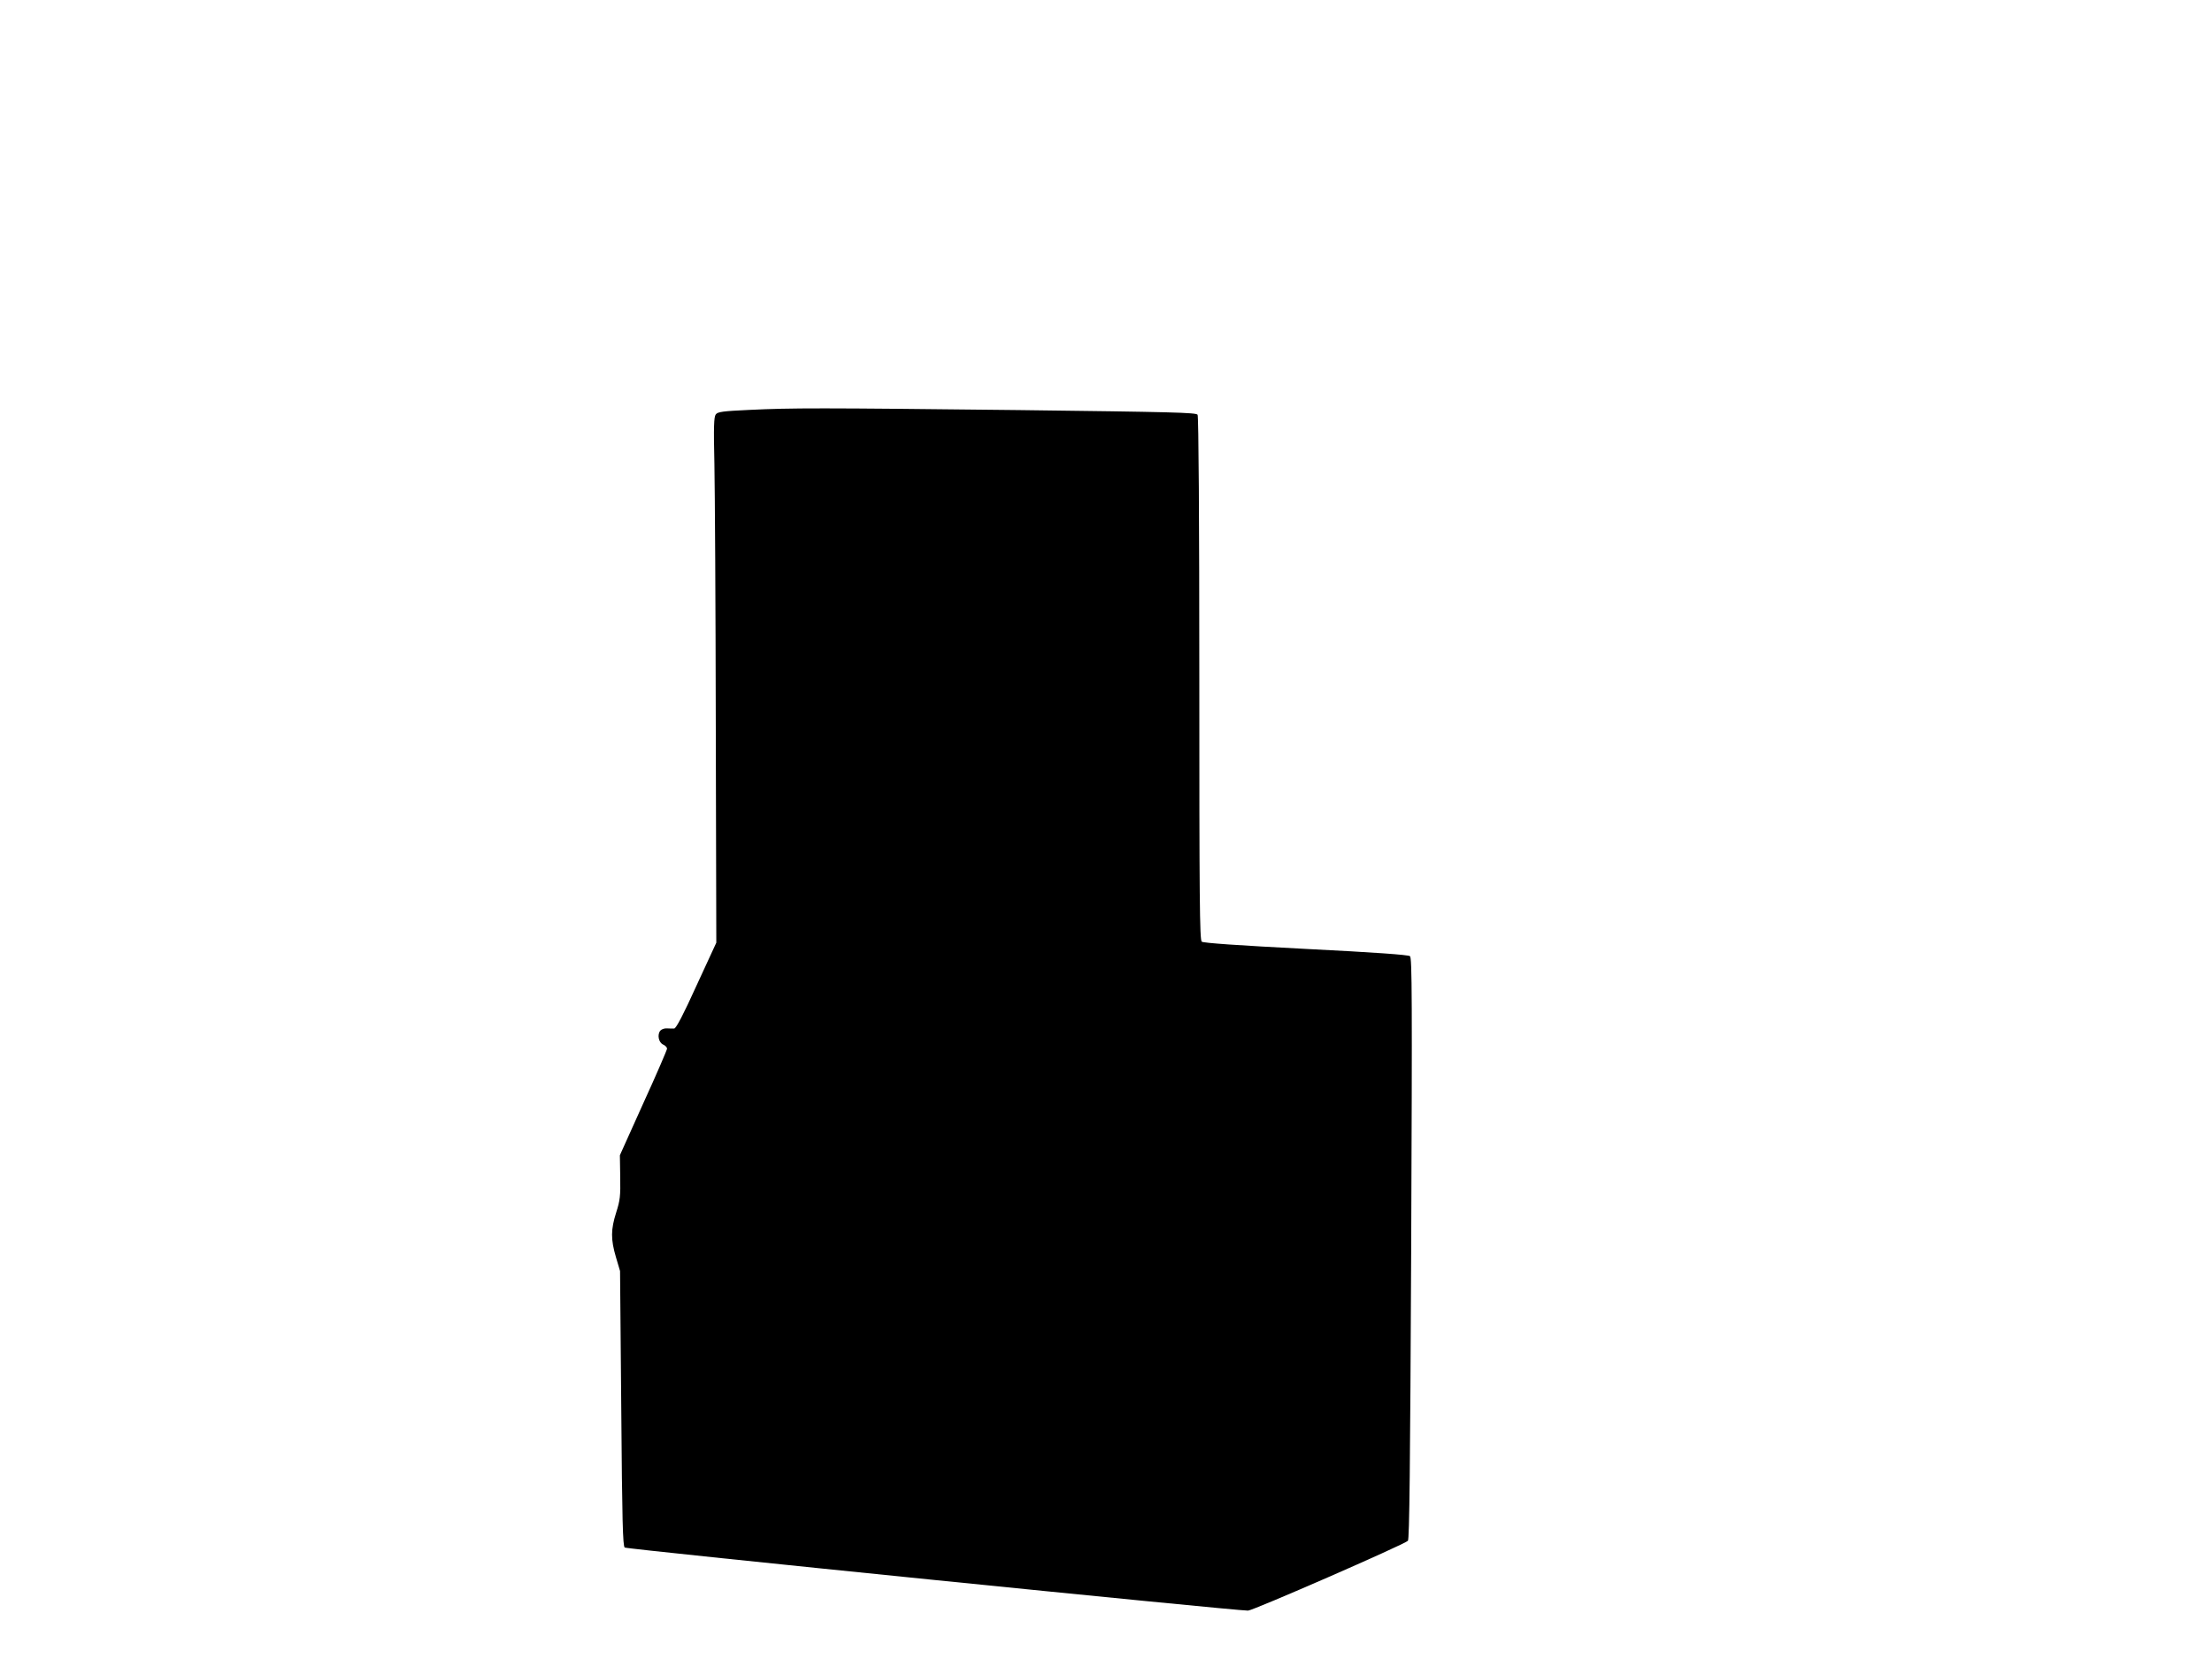 <?xml version="1.0" standalone="no"?>
<!DOCTYPE svg PUBLIC "-//W3C//DTD SVG 20010904//EN"
 "http://www.w3.org/TR/2001/REC-SVG-20010904/DTD/svg10.dtd">
<svg version="1.0" xmlns="http://www.w3.org/2000/svg"
 width="1280pt" height="960pt" viewBox="0 0 1280 960"
 preserveAspectRatio="xMidYMid meet">
<g transform="translate(0,960) scale(0.1,-0.1)"
fill="#000000" stroke="none">
<path d="M4335 7228 c-152 -7 -182 -11 -193 -26 -11 -14 -13 -71 -8 -287 3
-148 7 -832 8 -1520 l3 -1250 -114 -247 c-77 -170 -118 -248 -130 -250 -9 0
-28 0 -42 1 -14 1 -31 -5 -38 -13 -19 -23 -10 -69 17 -81 12 -5 22 -16 22 -23
0 -7 -61 -149 -137 -315 l-136 -302 2 -125 c2 -111 -1 -136 -23 -205 -32 -100
-32 -157 -2 -259 l24 -81 7 -795 c5 -652 9 -797 20 -805 12 -10 3536 -366
3607 -365 28 0 903 382 925 404 9 8 13 427 19 1691 6 1453 5 1682 -7 1692 -10
8 -204 22 -603 42 -387 20 -593 34 -602 42 -12 10 -14 245 -14 1523 0 919 -4
1517 -10 1526 -8 13 -149 16 -1032 27 -1165 13 -1313 13 -1563 1z"/>
</g>
</svg>
